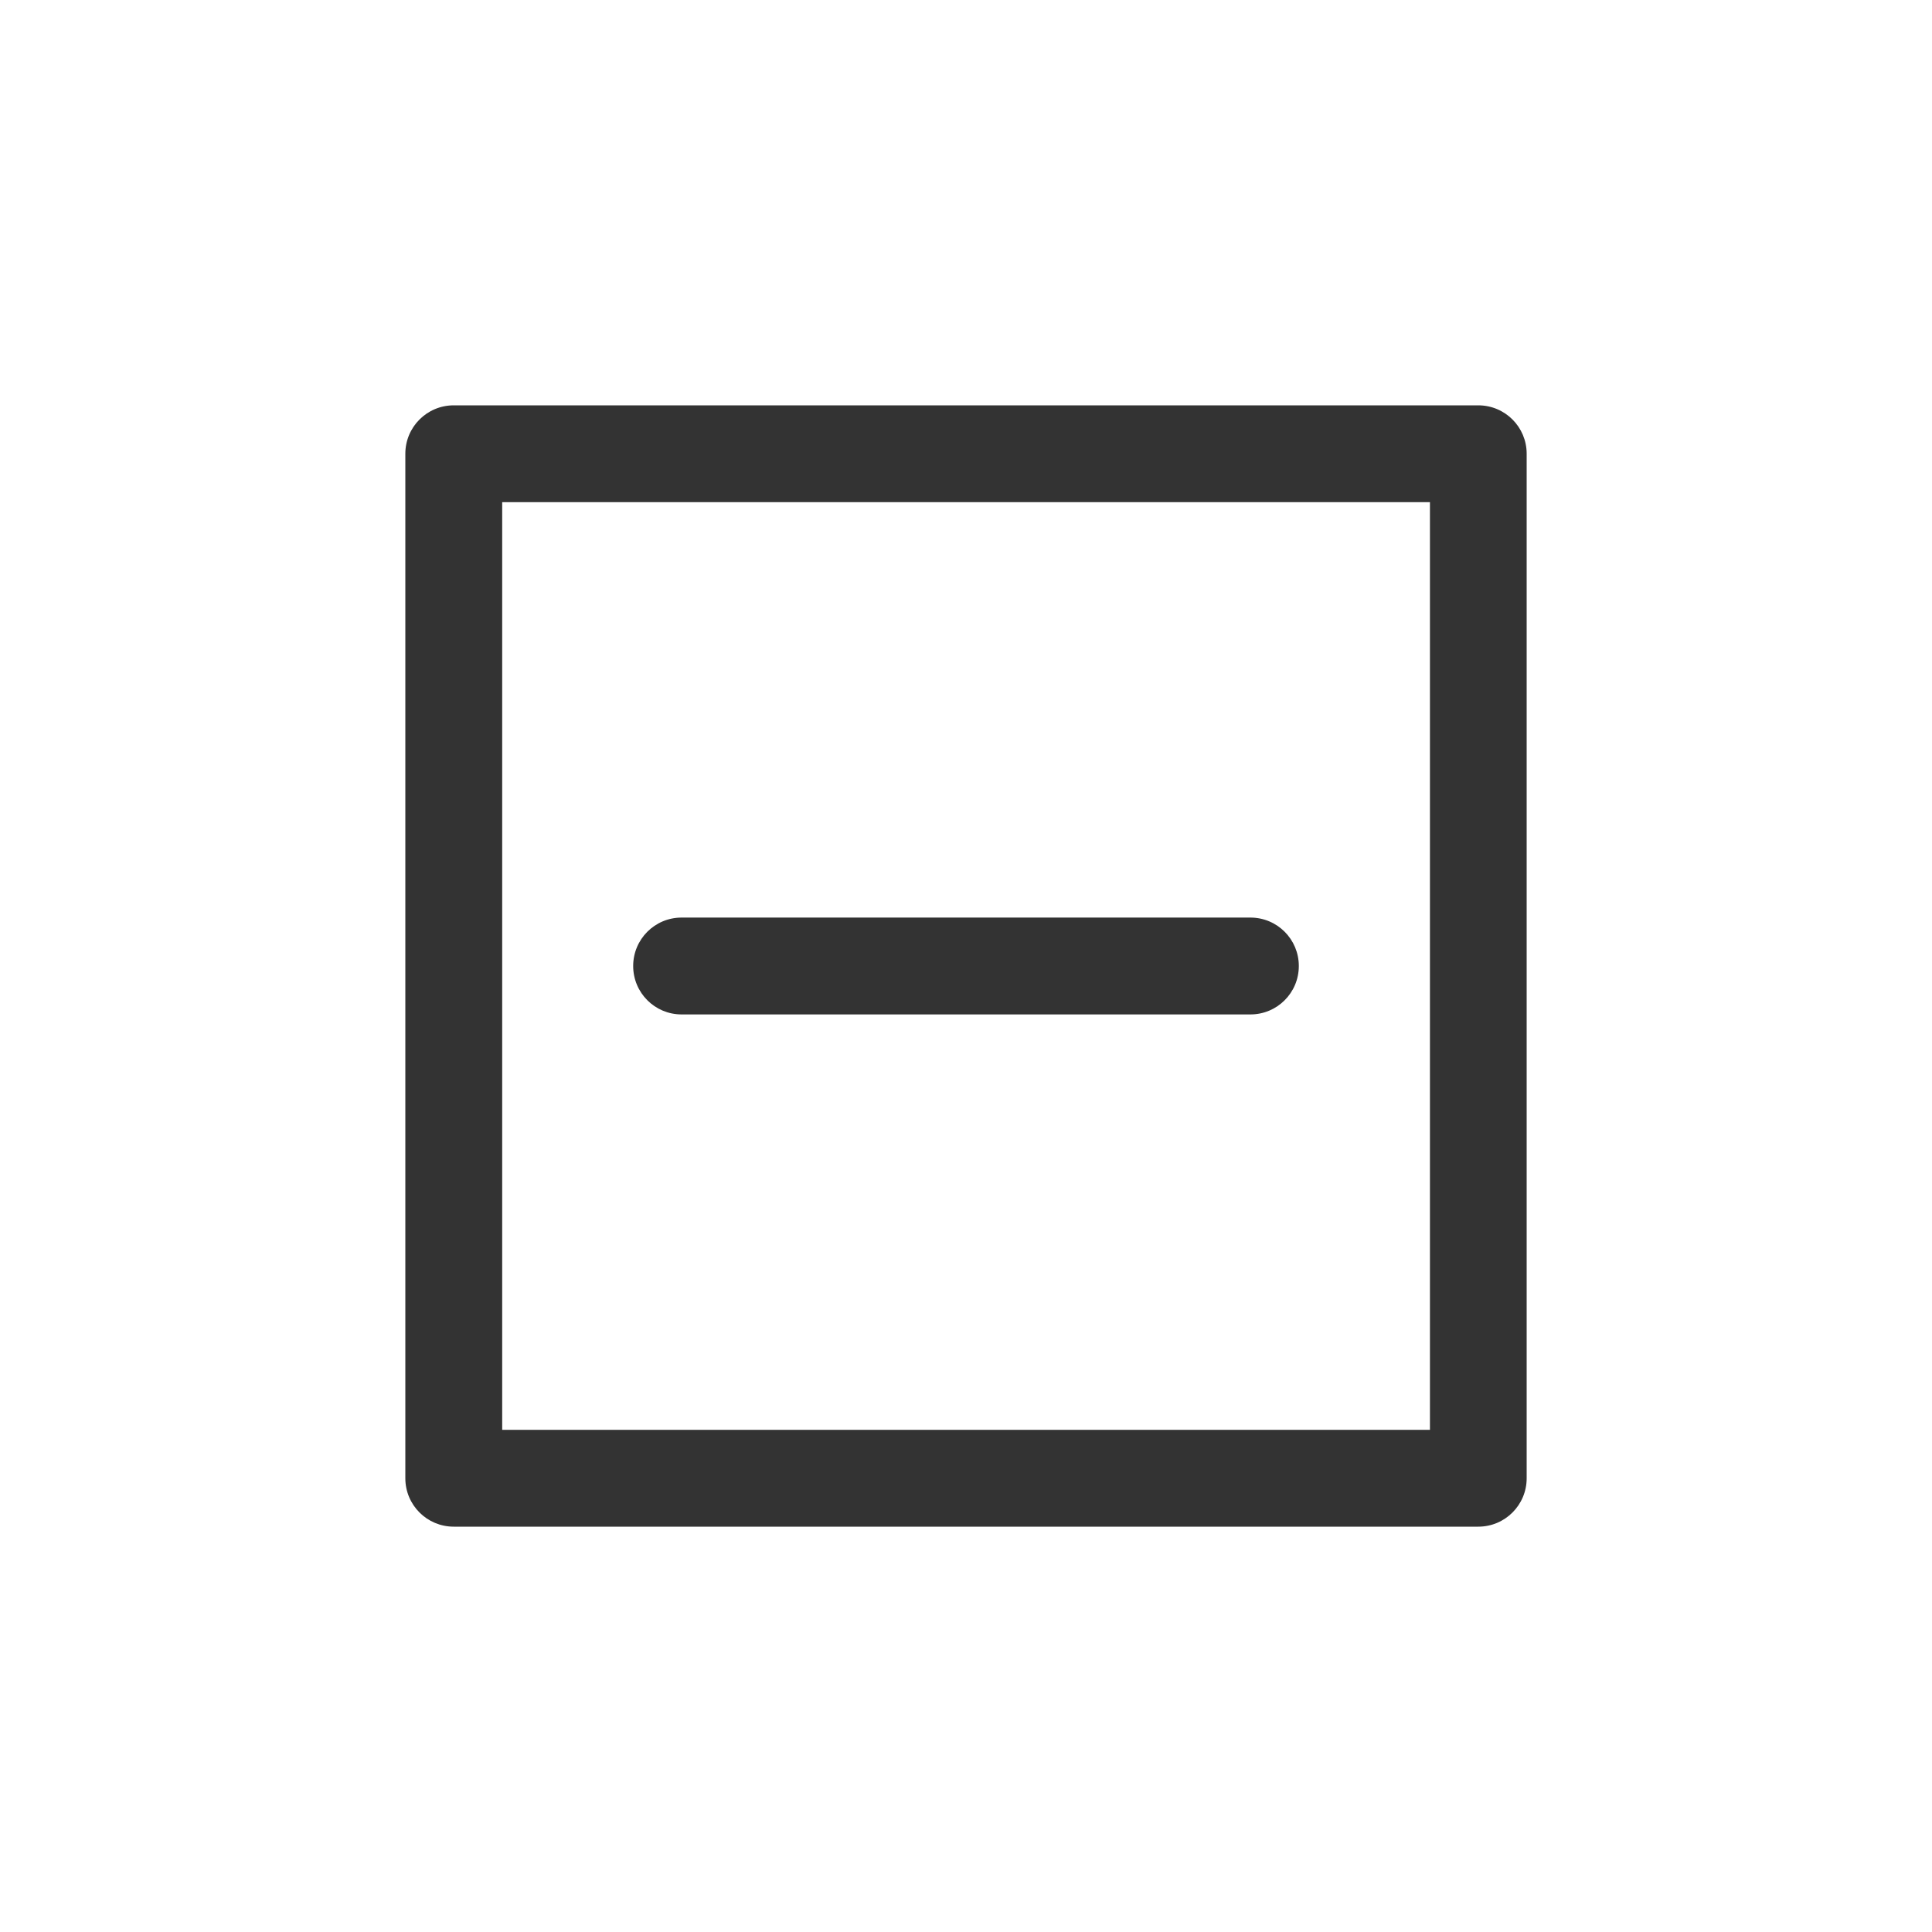 <?xml version="1.0" encoding="utf-8"?>
<!-- Generator: Adobe Illustrator 24.0.2, SVG Export Plug-In . SVG Version: 6.00 Build 0)  -->
<svg version="1.1" id="Layer_1" xmlns="http://www.w3.org/2000/svg" xmlns:xlink="http://www.w3.org/1999/xlink" x="0px" y="0px"
	 viewBox="0 0 150 150" style="enable-background:new 0 0 150 150;" xml:space="preserve">
<style type="text/css">
	.st0{fill:#333333;}
	.st1{fill:#FFFFFF;}
</style>
<g>
	<g>
		<g>
			<path class="st0" d="M114.77,118.53H35.23c-2.08,0-3.76-1.68-3.76-3.76V35.23c0-2.08,1.68-3.76,3.76-3.76h79.54
				c2.08,0,3.76,1.68,3.76,3.76v79.54C118.53,116.85,116.85,118.53,114.77,118.53z M38.99,111.01h72.03V38.99H38.99V111.01z"/>
		</g>
	</g>
	<g>
		<g>
			<g>
				<path class="st0" d="M97.08,78.76H52.92c-2.08,0-3.76-1.68-3.76-3.76c0-2.08,1.68-3.76,3.76-3.76h44.16
					c2.08,0,3.76,1.68,3.76,3.76C100.84,77.08,99.16,78.76,97.08,78.76z"/>
			</g>
		</g>
	</g>
</g>
</svg>

